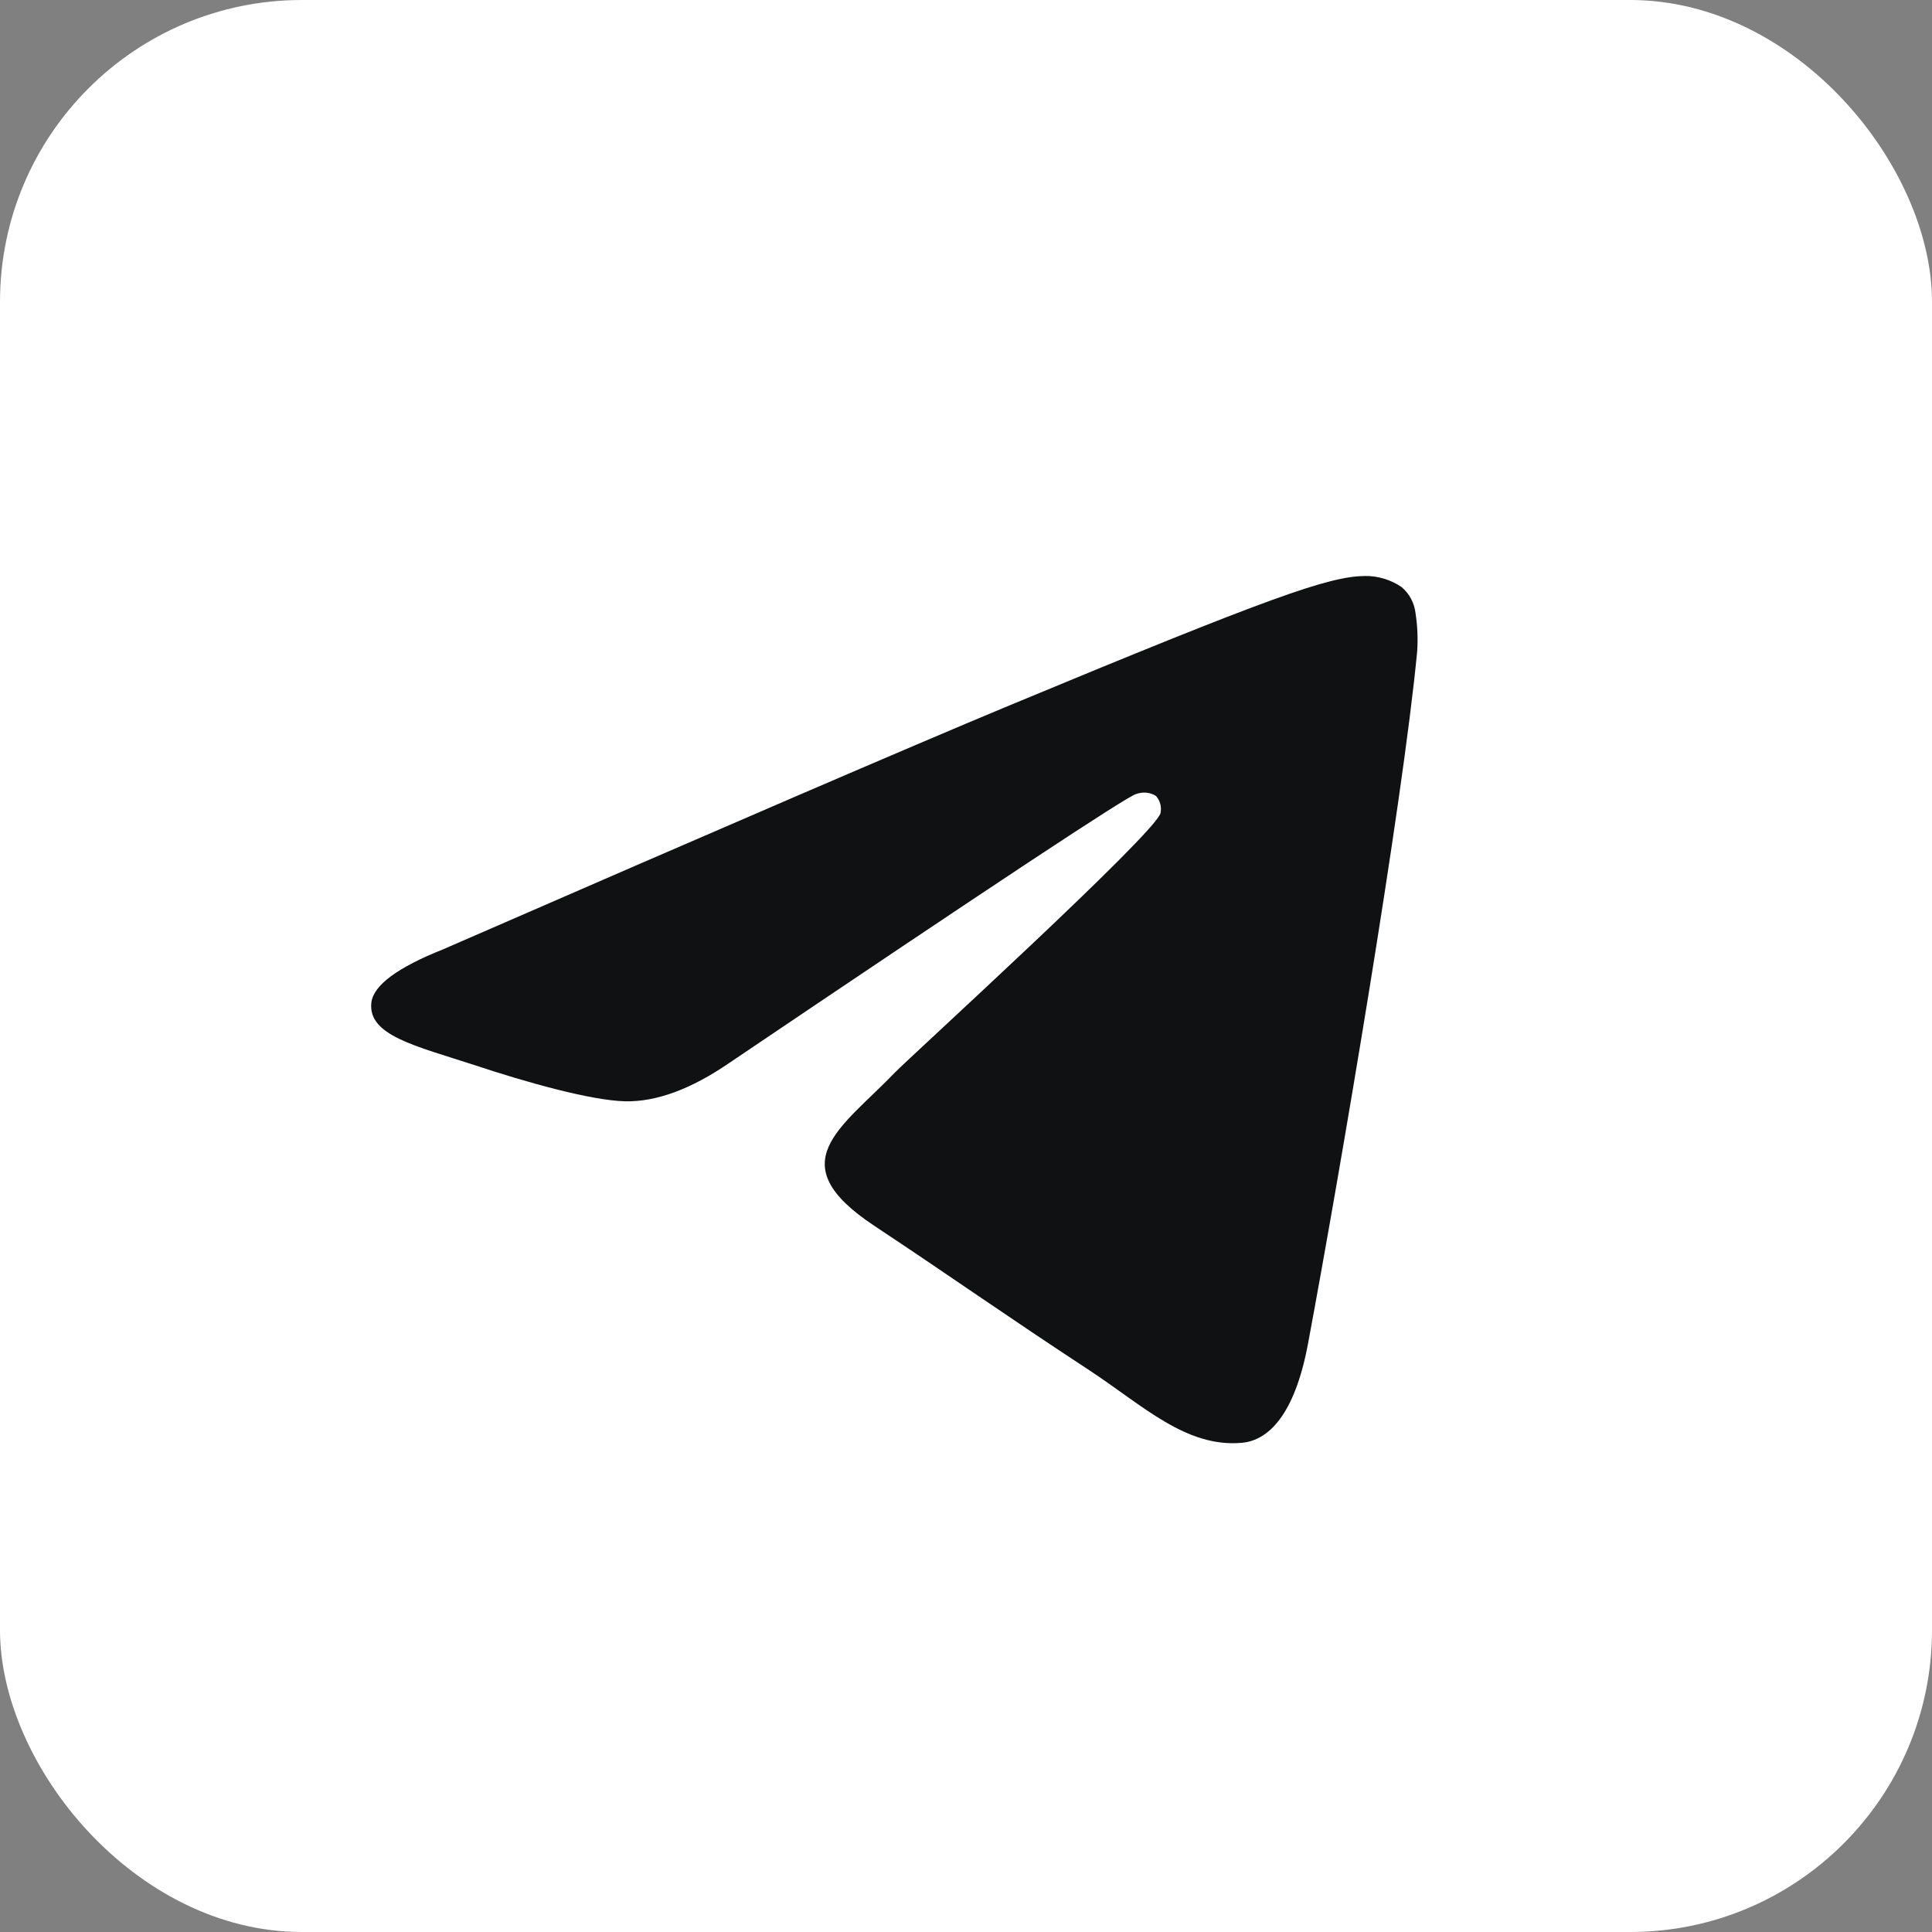 <?xml version="1.0" encoding="UTF-8"?> <svg xmlns="http://www.w3.org/2000/svg" width="32" height="32" viewBox="0 0 32 32" fill="none"><rect x="0" y="0" width="32" height="32" fill="#808080" stroke="none"/><g clip-path="url(#clip0_142_75)"><rect x="0" width="32" height="32" rx="5" fill="white"></rect><path d="M16 32C24.837 32 32 24.837 32 16C32 7.163 24.837 0 16 0C7.164 0 0 7.163 0 16C0 24.837 7.164 32 16 32Z" fill="white"></path><path fill-rule="evenodd" clip-rule="evenodd" d="M7.339 15.724C11.991 13.697 15.094 12.361 16.645 11.715C21.078 9.872 22.003 9.552 22.599 9.54C22.82 9.536 23.036 9.601 23.218 9.726C23.346 9.836 23.427 9.99 23.446 10.158C23.478 10.366 23.487 10.577 23.473 10.787C23.233 13.318 22.192 19.433 21.664 22.26C21.441 23.451 21 23.857 20.573 23.897C19.647 23.982 18.936 23.284 18.043 22.696C16.638 21.775 15.845 21.208 14.481 20.303C12.905 19.261 13.928 18.694 14.825 17.762C15.06 17.518 19.141 13.803 19.222 13.467C19.232 13.417 19.231 13.365 19.218 13.316C19.205 13.267 19.181 13.222 19.147 13.184C19.098 13.153 19.043 13.134 18.986 13.129C18.928 13.124 18.871 13.132 18.817 13.152C18.677 13.183 16.433 14.666 12.086 17.601C11.449 18.039 10.872 18.252 10.355 18.241C9.785 18.228 8.69 17.918 7.874 17.646C6.876 17.321 6.088 17.15 6.151 16.604C6.188 16.318 6.583 16.025 7.339 15.724Z" fill="#101112"></path></g><defs><clipPath id="clip0_142_75"><rect width="32" height="32" fill="white"></rect></clipPath></defs></svg> 